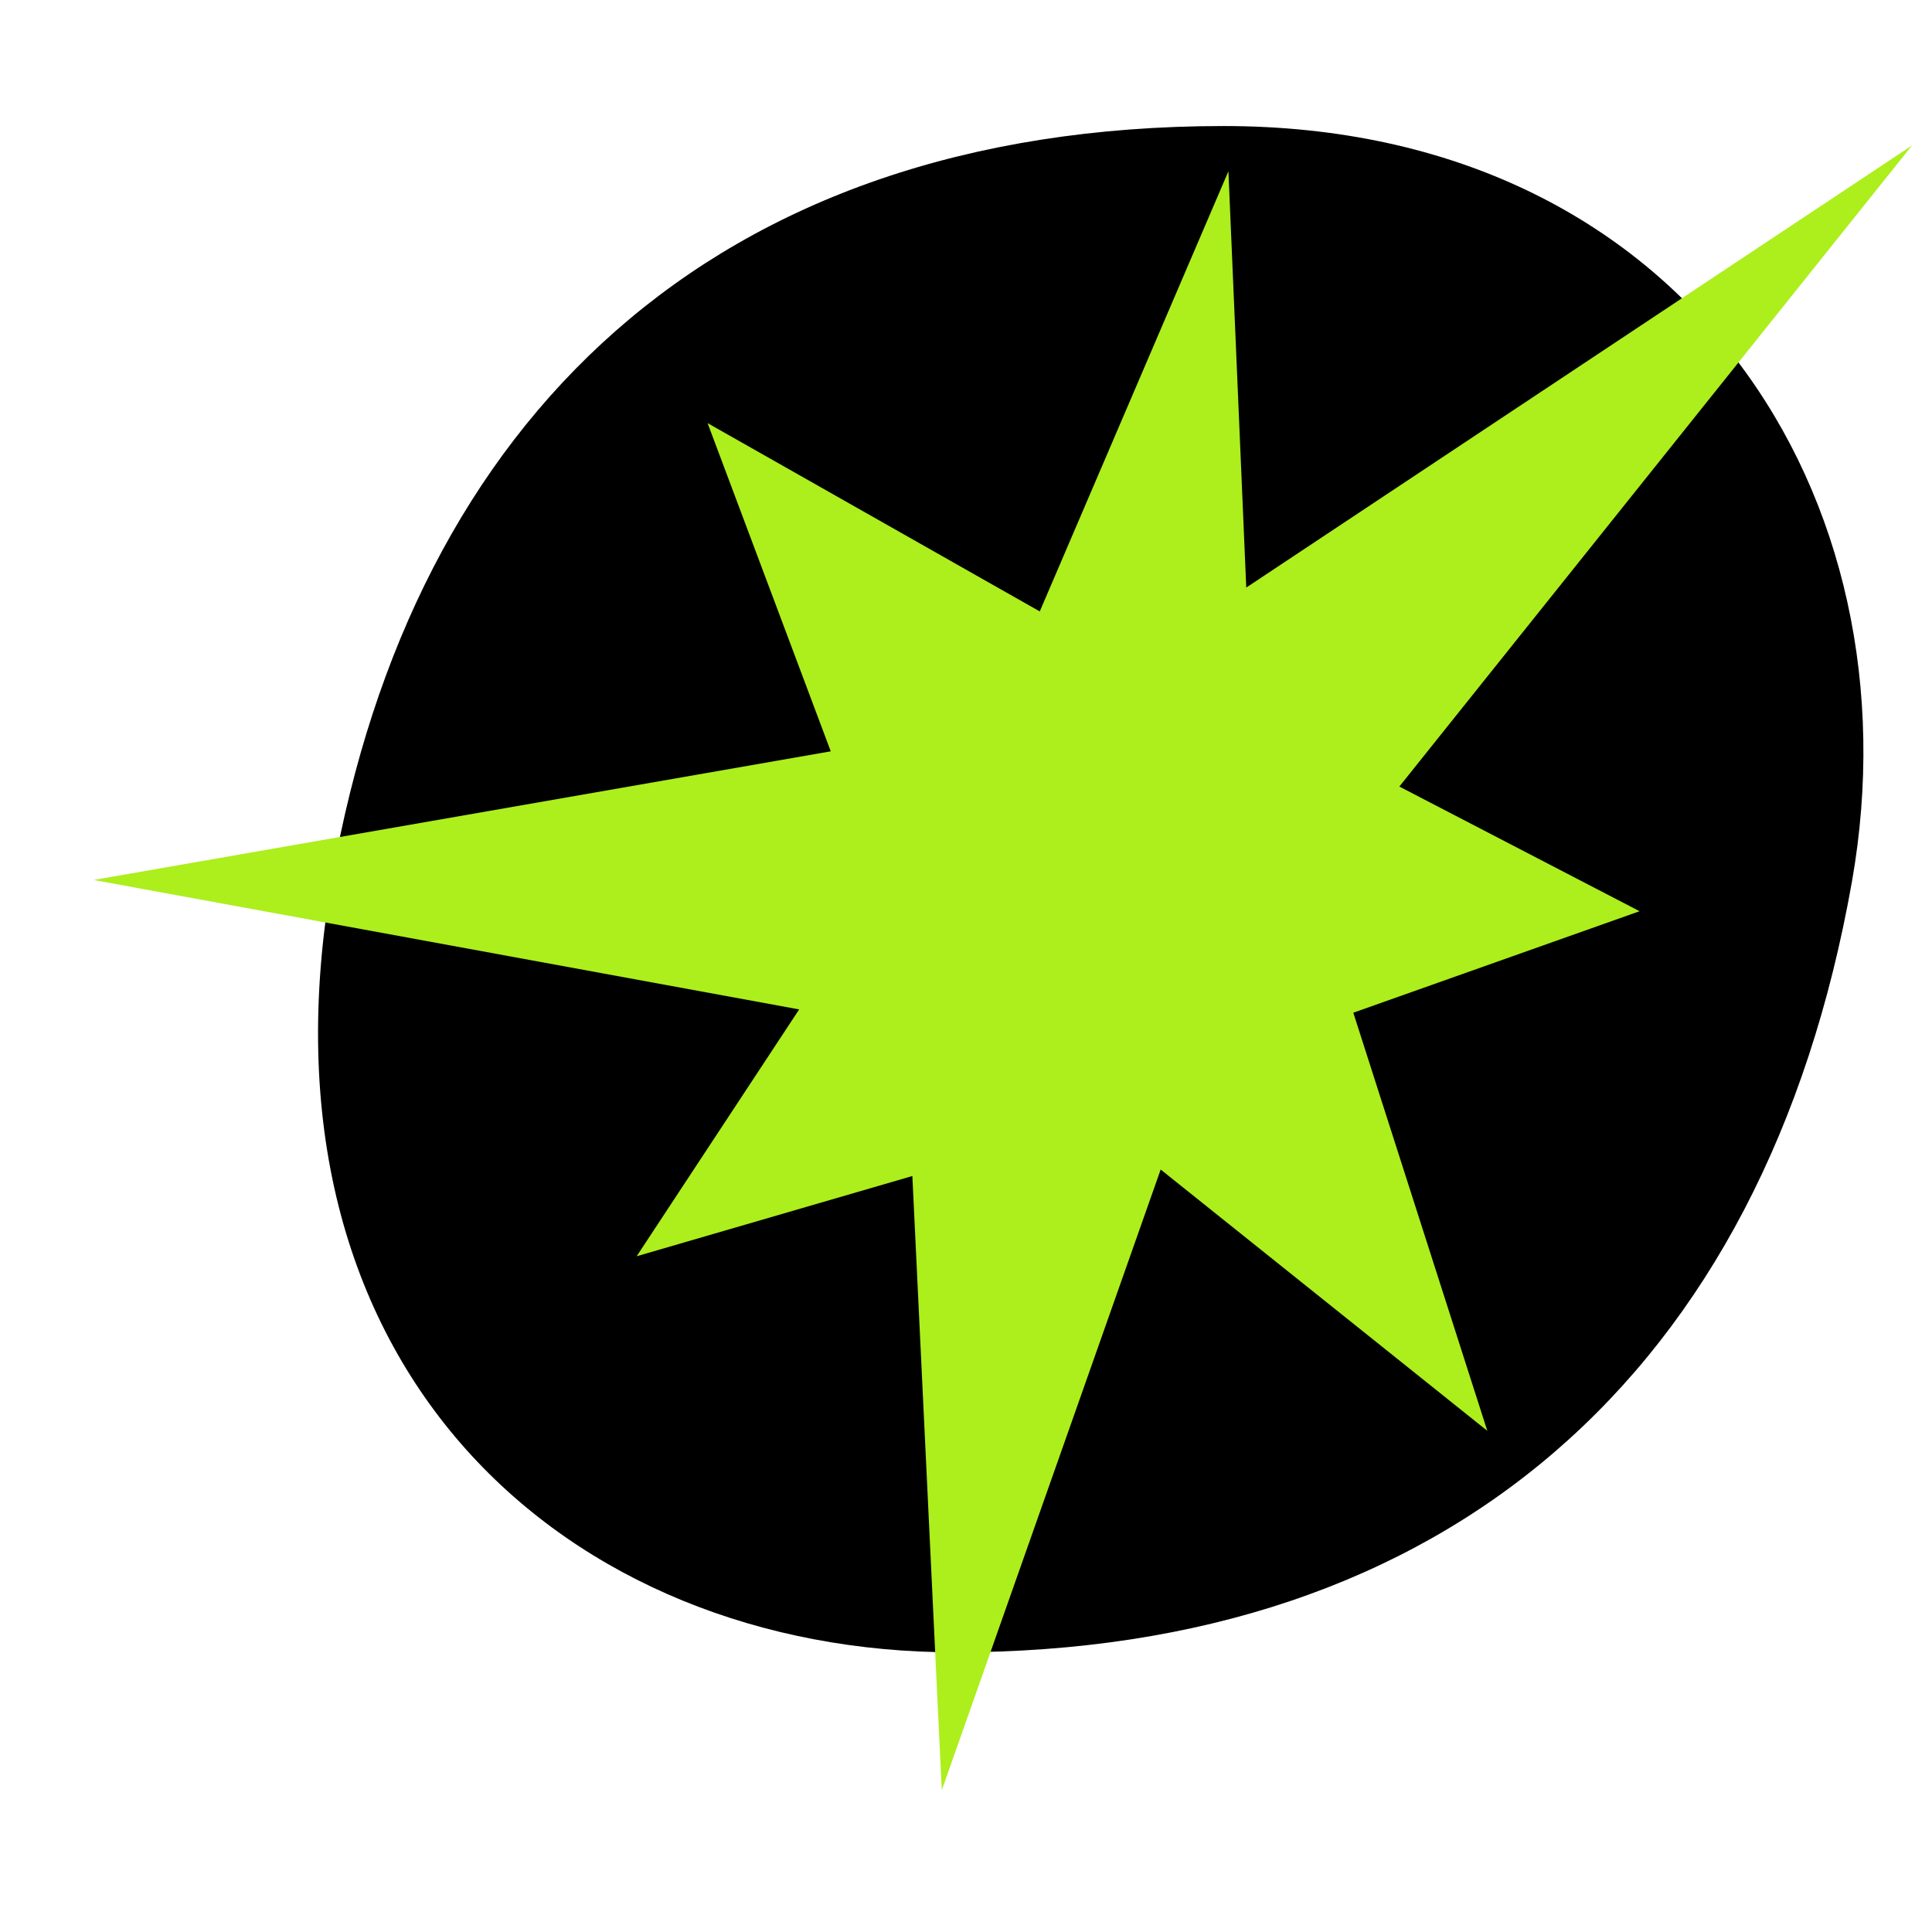 <svg width="17" height="17" viewBox="0 0 17 17" fill="none" xmlns="http://www.w3.org/2000/svg">
<g clip-path="url(#clip0_4791_87866)">
<path d="M8.401 14.539C12.72 14.539 15.53 12.095 16.296 7.755C16.888 4.388 14.842 1.109 10.768 1.109C6.254 1.109 3.63 3.713 2.924 7.714C2.159 12.058 5.005 14.539 8.403 14.539H8.401Z" fill="black"/>
<path d="M11.908 8.911L13.087 12.59L10.213 10.291L8.287 15.752L8.028 10.348L5.602 11.054L7.032 8.882L0.824 7.743L7.31 6.611L6.226 3.723L9.149 5.38L10.809 1.507L10.966 5.17L16.824 1.28L12.313 6.921L14.427 8.018L11.908 8.911Z" fill="#ADEE1D"/>
</g>
<defs>
<clipPath id="clip0_4791_87866">
<rect width="16" height="16" fill="white" transform="translate(0.824 0.521)"/>
</clipPath>
</defs>
</svg>
